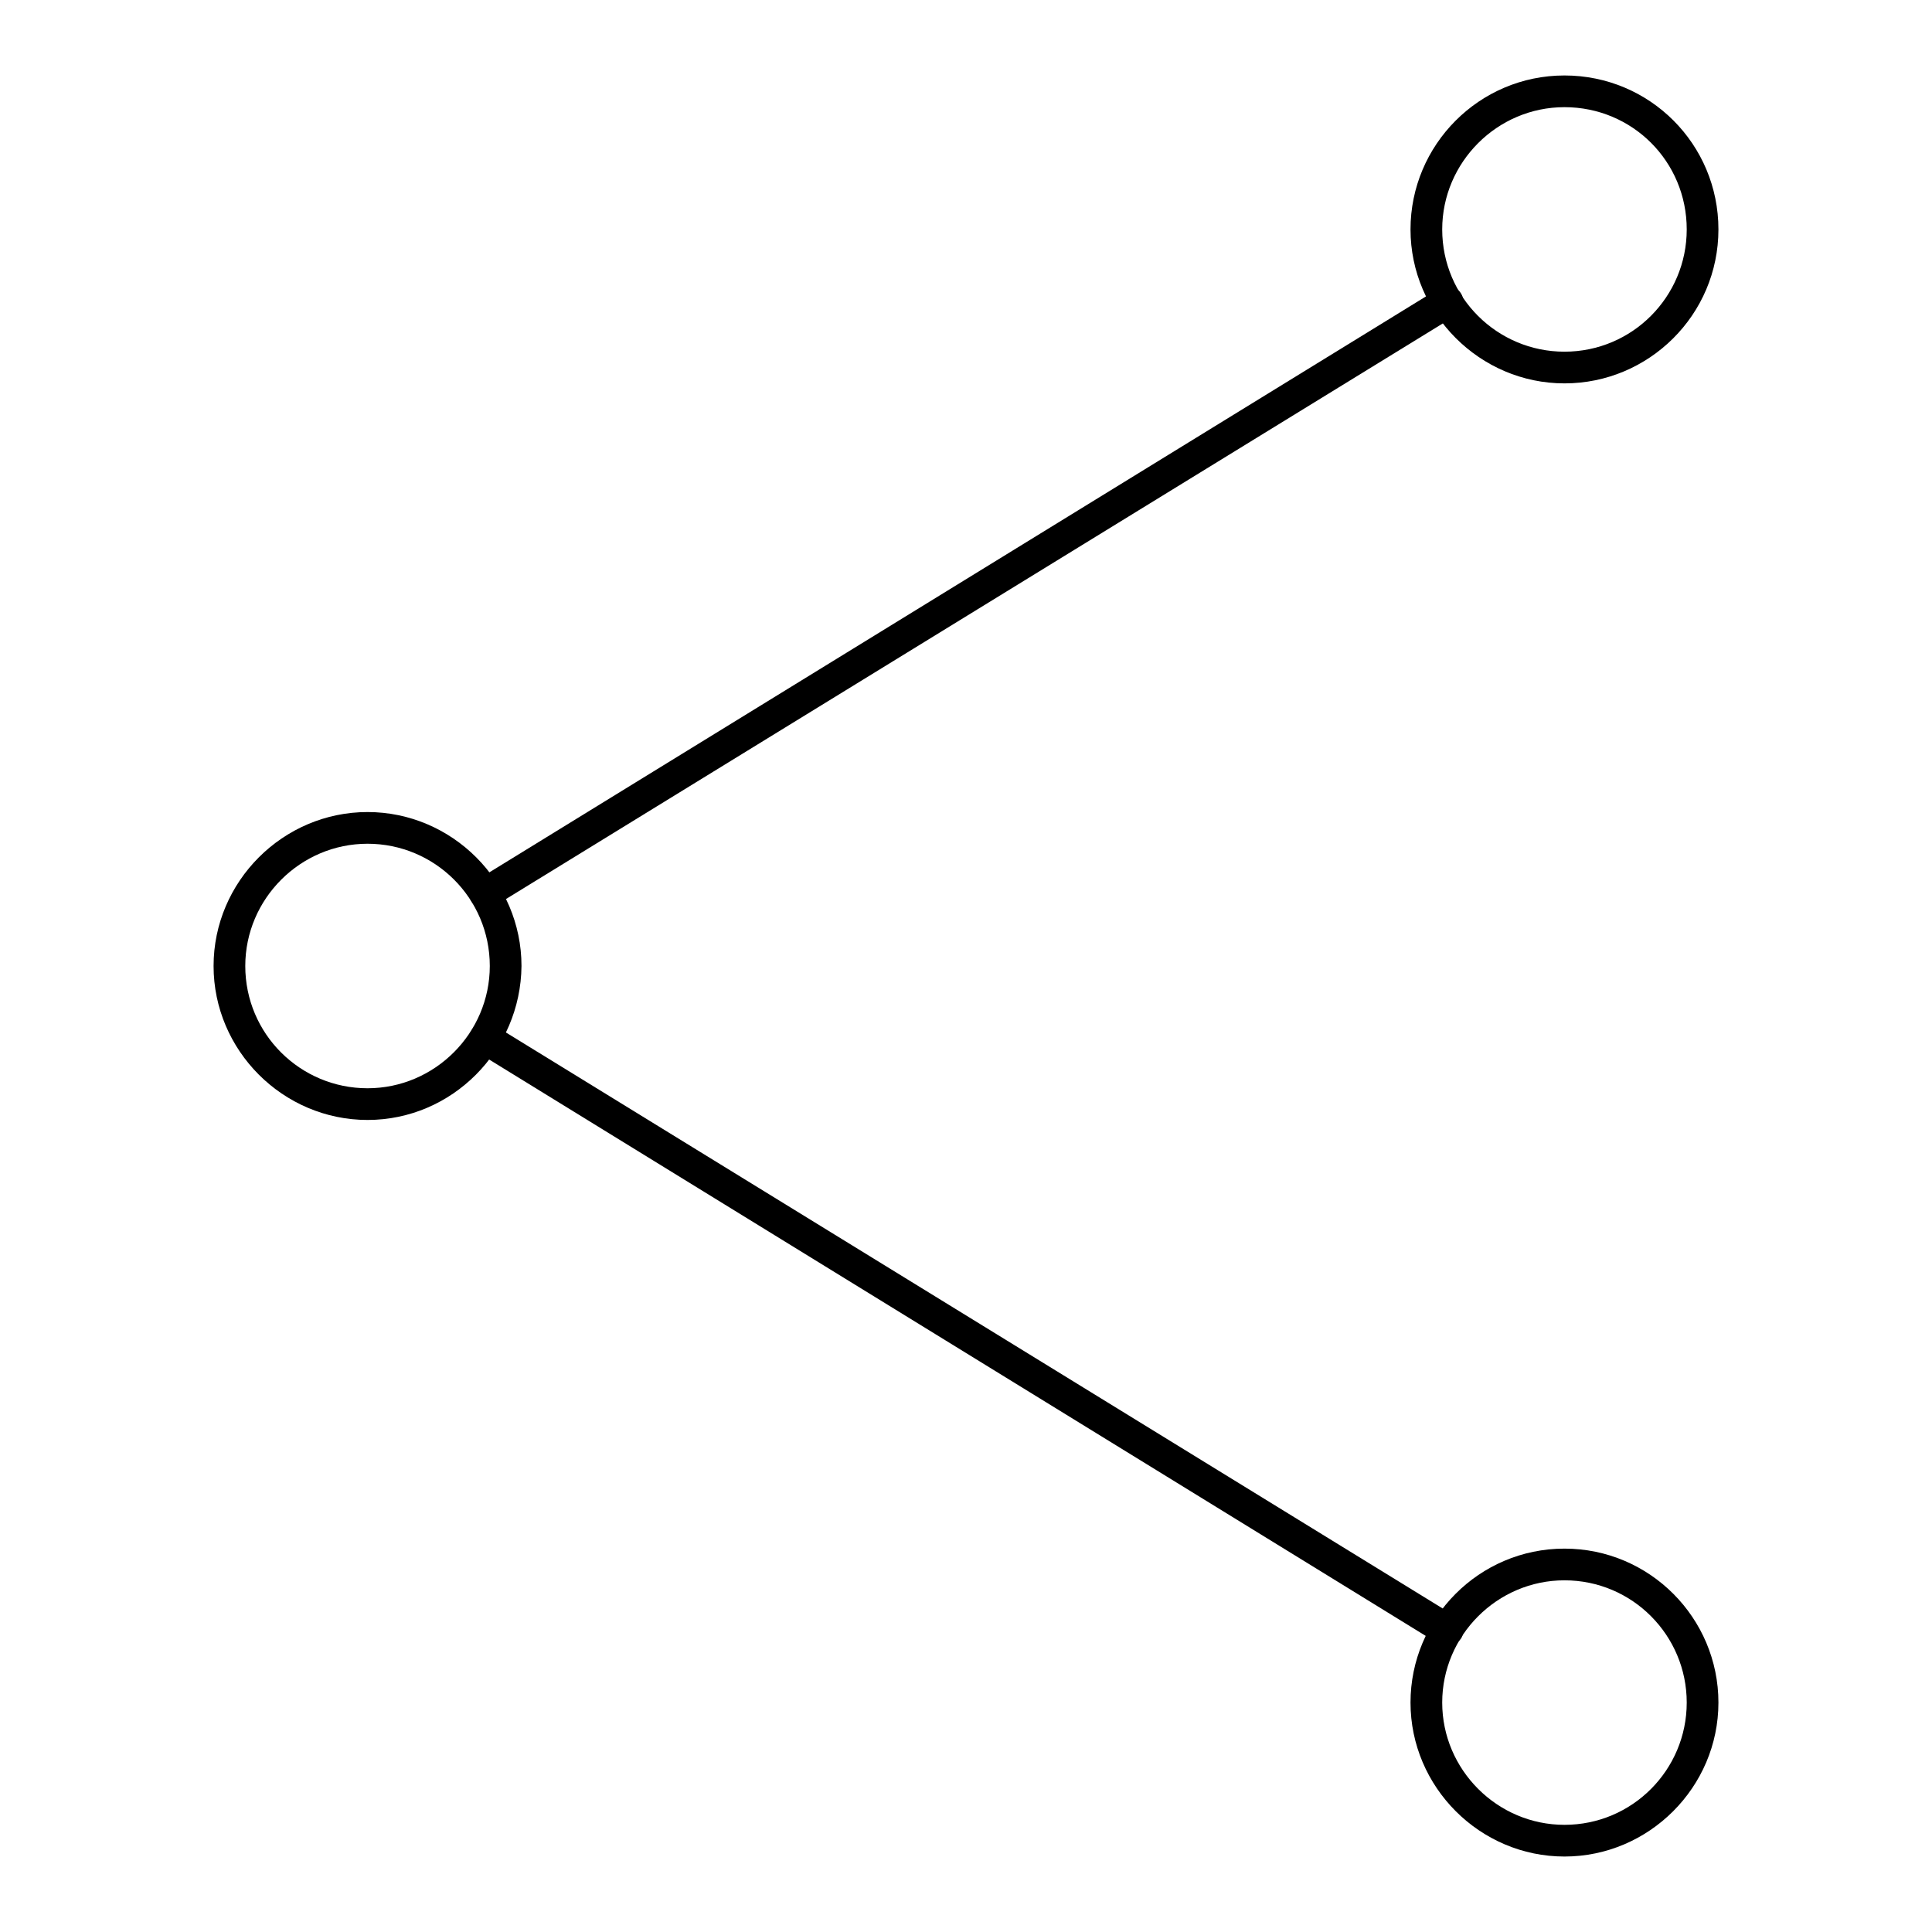 <?xml version="1.0" encoding="utf-8"?>
<!-- Svg Vector Icons : http://www.onlinewebfonts.com/icon -->
<!DOCTYPE svg PUBLIC "-//W3C//DTD SVG 1.1//EN" "http://www.w3.org/Graphics/SVG/1.1/DTD/svg11.dtd">
<svg version="1.1" xmlns="http://www.w3.org/2000/svg" xmlns:xlink="http://www.w3.org/1999/xlink" x="0px" y="0px" viewBox="0 0 256 256" enable-background="new 0 0 256 256" xml:space="preserve">
<g><g><path fill="#000000" d="M48.7,148.4c-11.2,0-20.4-9.2-20.4-20.4c0-11.2,9.2-20.4,20.4-20.4c11.2,0,20.4,9.2,20.4,20.4C69,139.2,59.9,148.4,48.7,148.4z M48.7,111.8c-8.9,0-16.2,7.3-16.2,16.2c0,9,7.3,16.2,16.2,16.2c8.9,0,16.2-7.3,16.2-16.2C64.9,119,57.6,111.8,48.7,111.8z"/><path fill="#000000" d="M207.3,50.8c-11.2,0-20.4-9.2-20.4-20.4c0-11.2,9.1-20.4,20.4-20.4s20.4,9.1,20.4,20.4S218.5,50.8,207.3,50.8z M207.3,14.2c-8.9,0-16.2,7.3-16.2,16.2c0,9,7.3,16.2,16.2,16.2c9,0,16.2-7.3,16.2-16.2C223.5,21.4,216.3,14.2,207.3,14.2z"/><path fill="#000000" d="M64.3,120.5c-0.7,0-1.4-0.4-1.8-1c-0.6-1-0.3-2.3,0.7-2.9l127.5-78.4c1-0.6,2.3-0.3,2.9,0.7c0.6,1,0.3,2.3-0.7,2.9L65.3,120.2C65,120.4,64.6,120.5,64.3,120.5z"/><path fill="#000000" d="M207.3,246c-11.2,0-20.4-9.2-20.4-20.4c0-11.2,9.1-20.4,20.4-20.4s20.4,9.2,20.4,20.4C227.7,236.8,218.5,246,207.3,246z M207.3,209.4c-8.9,0-16.2,7.3-16.2,16.2c0,8.9,7.3,16.2,16.2,16.2c9,0,16.2-7.3,16.2-16.2C223.5,216.7,216.3,209.4,207.3,209.4z"/><path fill="#000000" d="M191.7,218.1c-0.4,0-0.7-0.1-1.1-0.3L63.2,139.4c-1-0.6-1.3-1.9-0.7-2.9c0.6-1,1.9-1.3,2.9-0.7l127.5,78.4c1,0.6,1.3,1.9,0.7,2.9C193.1,217.8,192.4,218.1,191.7,218.1z"/></g></g>
</svg>